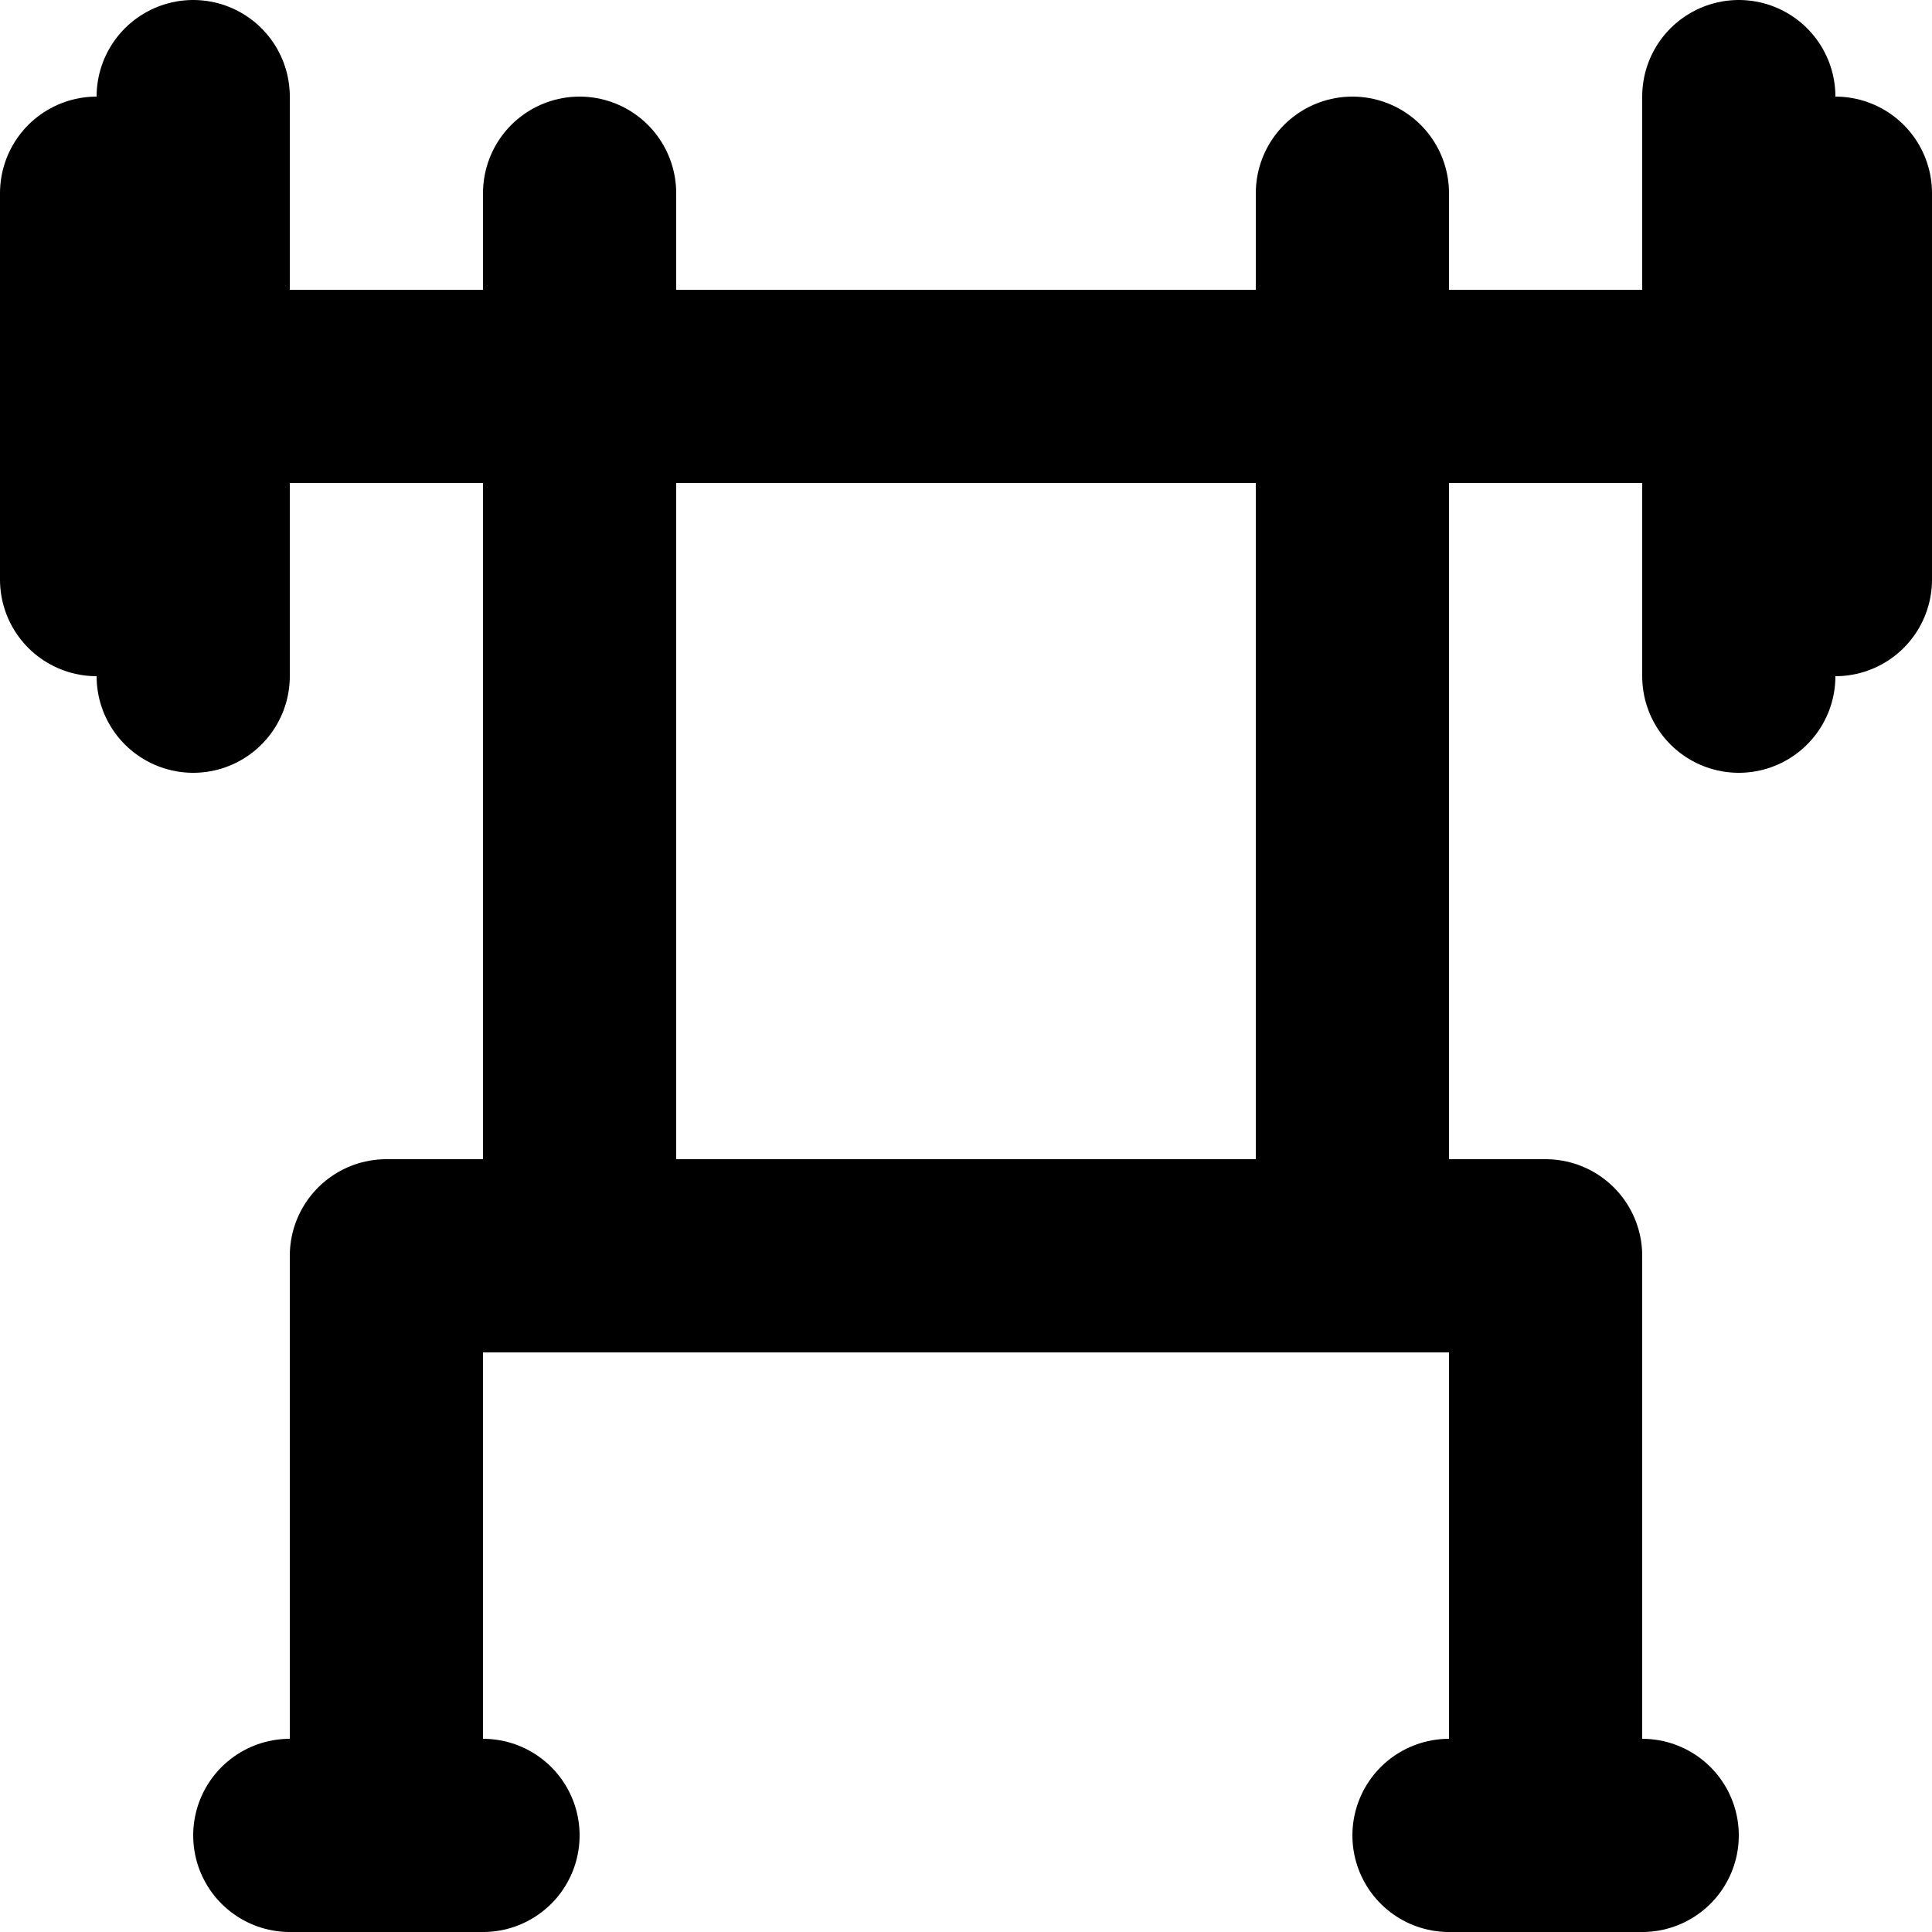 <?xml version="1.0" encoding="utf-8"?>
<svg width="800px" height="800px" viewBox="0 0 20 20" xmlns="http://www.w3.org/2000/svg">
  <g id="bench-press-6" transform="translate(-2 -2)">
    <path id="primary" d="M6,21V15H18v6" fill="none" stroke="#000000" stroke-linecap="round" stroke-linejoin="round" stroke-width="2"/>
    <path id="primary-2" data-name="primary" d="M4,3V9M3,4V8M20,3V9m1-5V8M4,6H20M16,4V15M8,15V4m9,17h2M5,21H7" fill="none" stroke="#000000" stroke-linecap="round" stroke-linejoin="round" stroke-width="2"/>
  </g>
</svg>